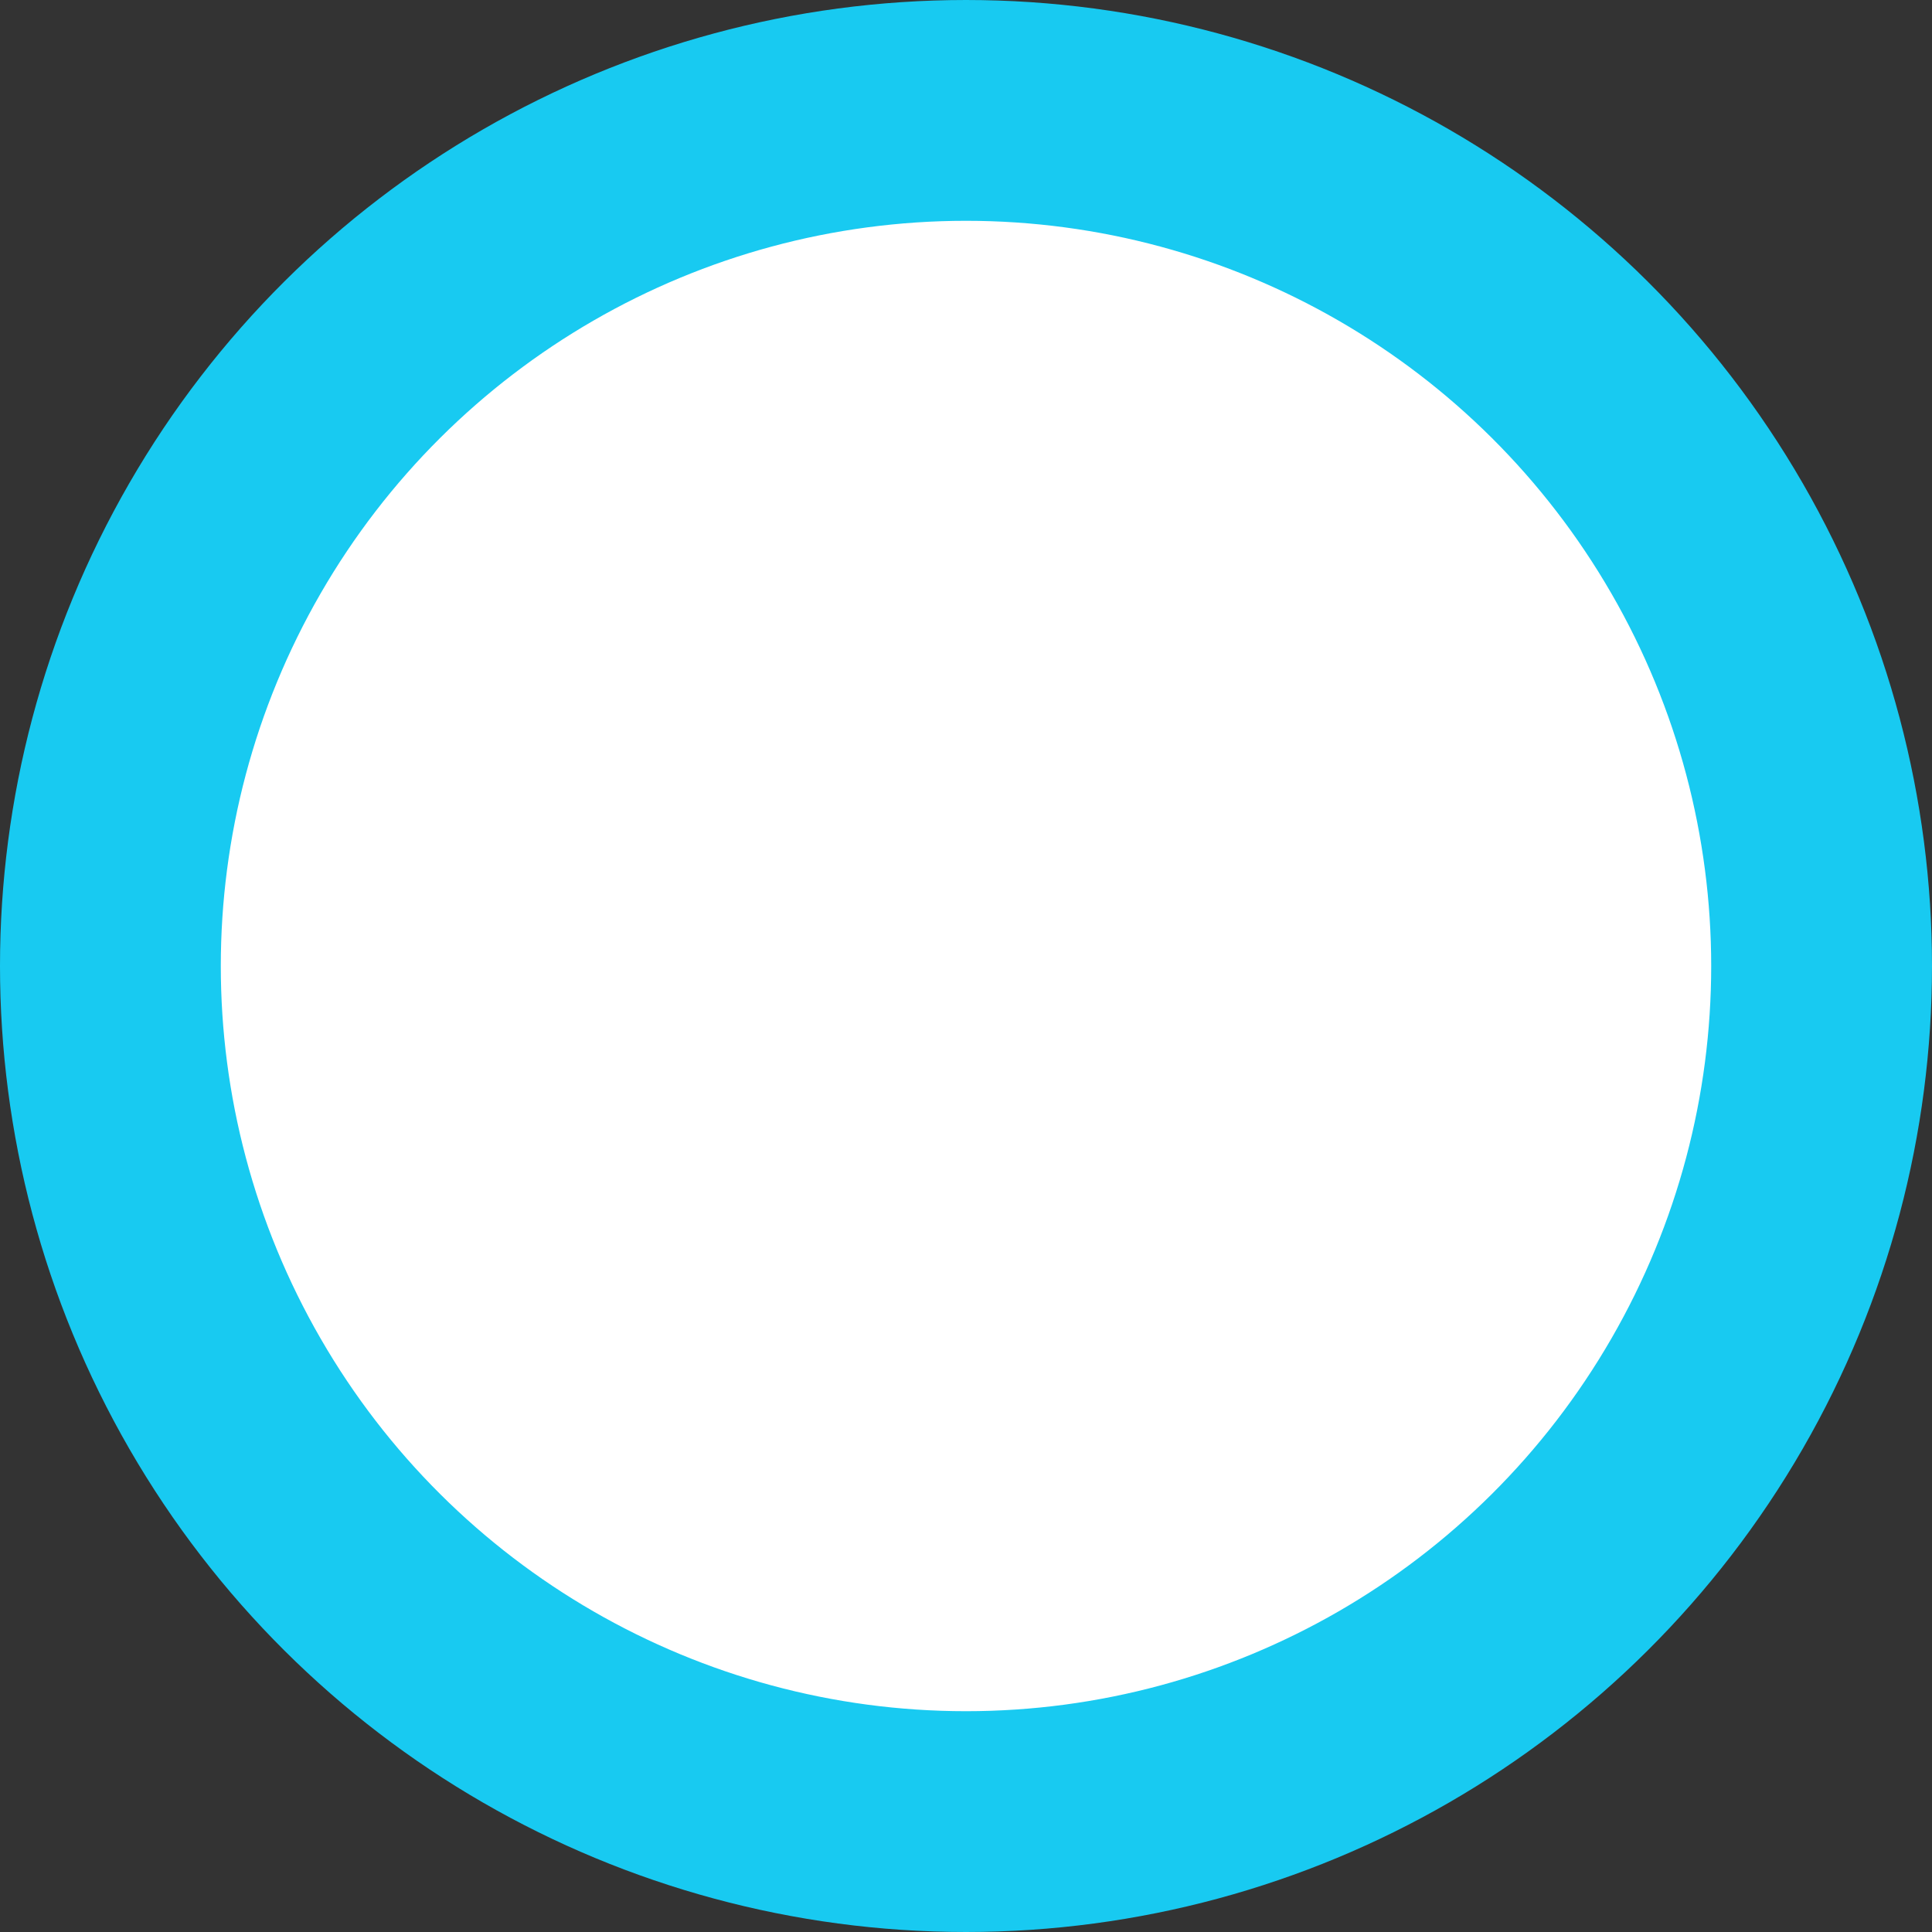 <svg fill="none" height="35" viewBox="0 0 35 35" width="35" xmlns="http://www.w3.org/2000/svg"><rect x="0" y="0" width="35" height="35" fill="#333333" stroke="none"/><circle cx="17.5" cy="17.5" fill="#fff" r="15.5" stroke="#18caf1" stroke-width="4" transform="matrix(0 1 -1 0 35 0)"/></svg>